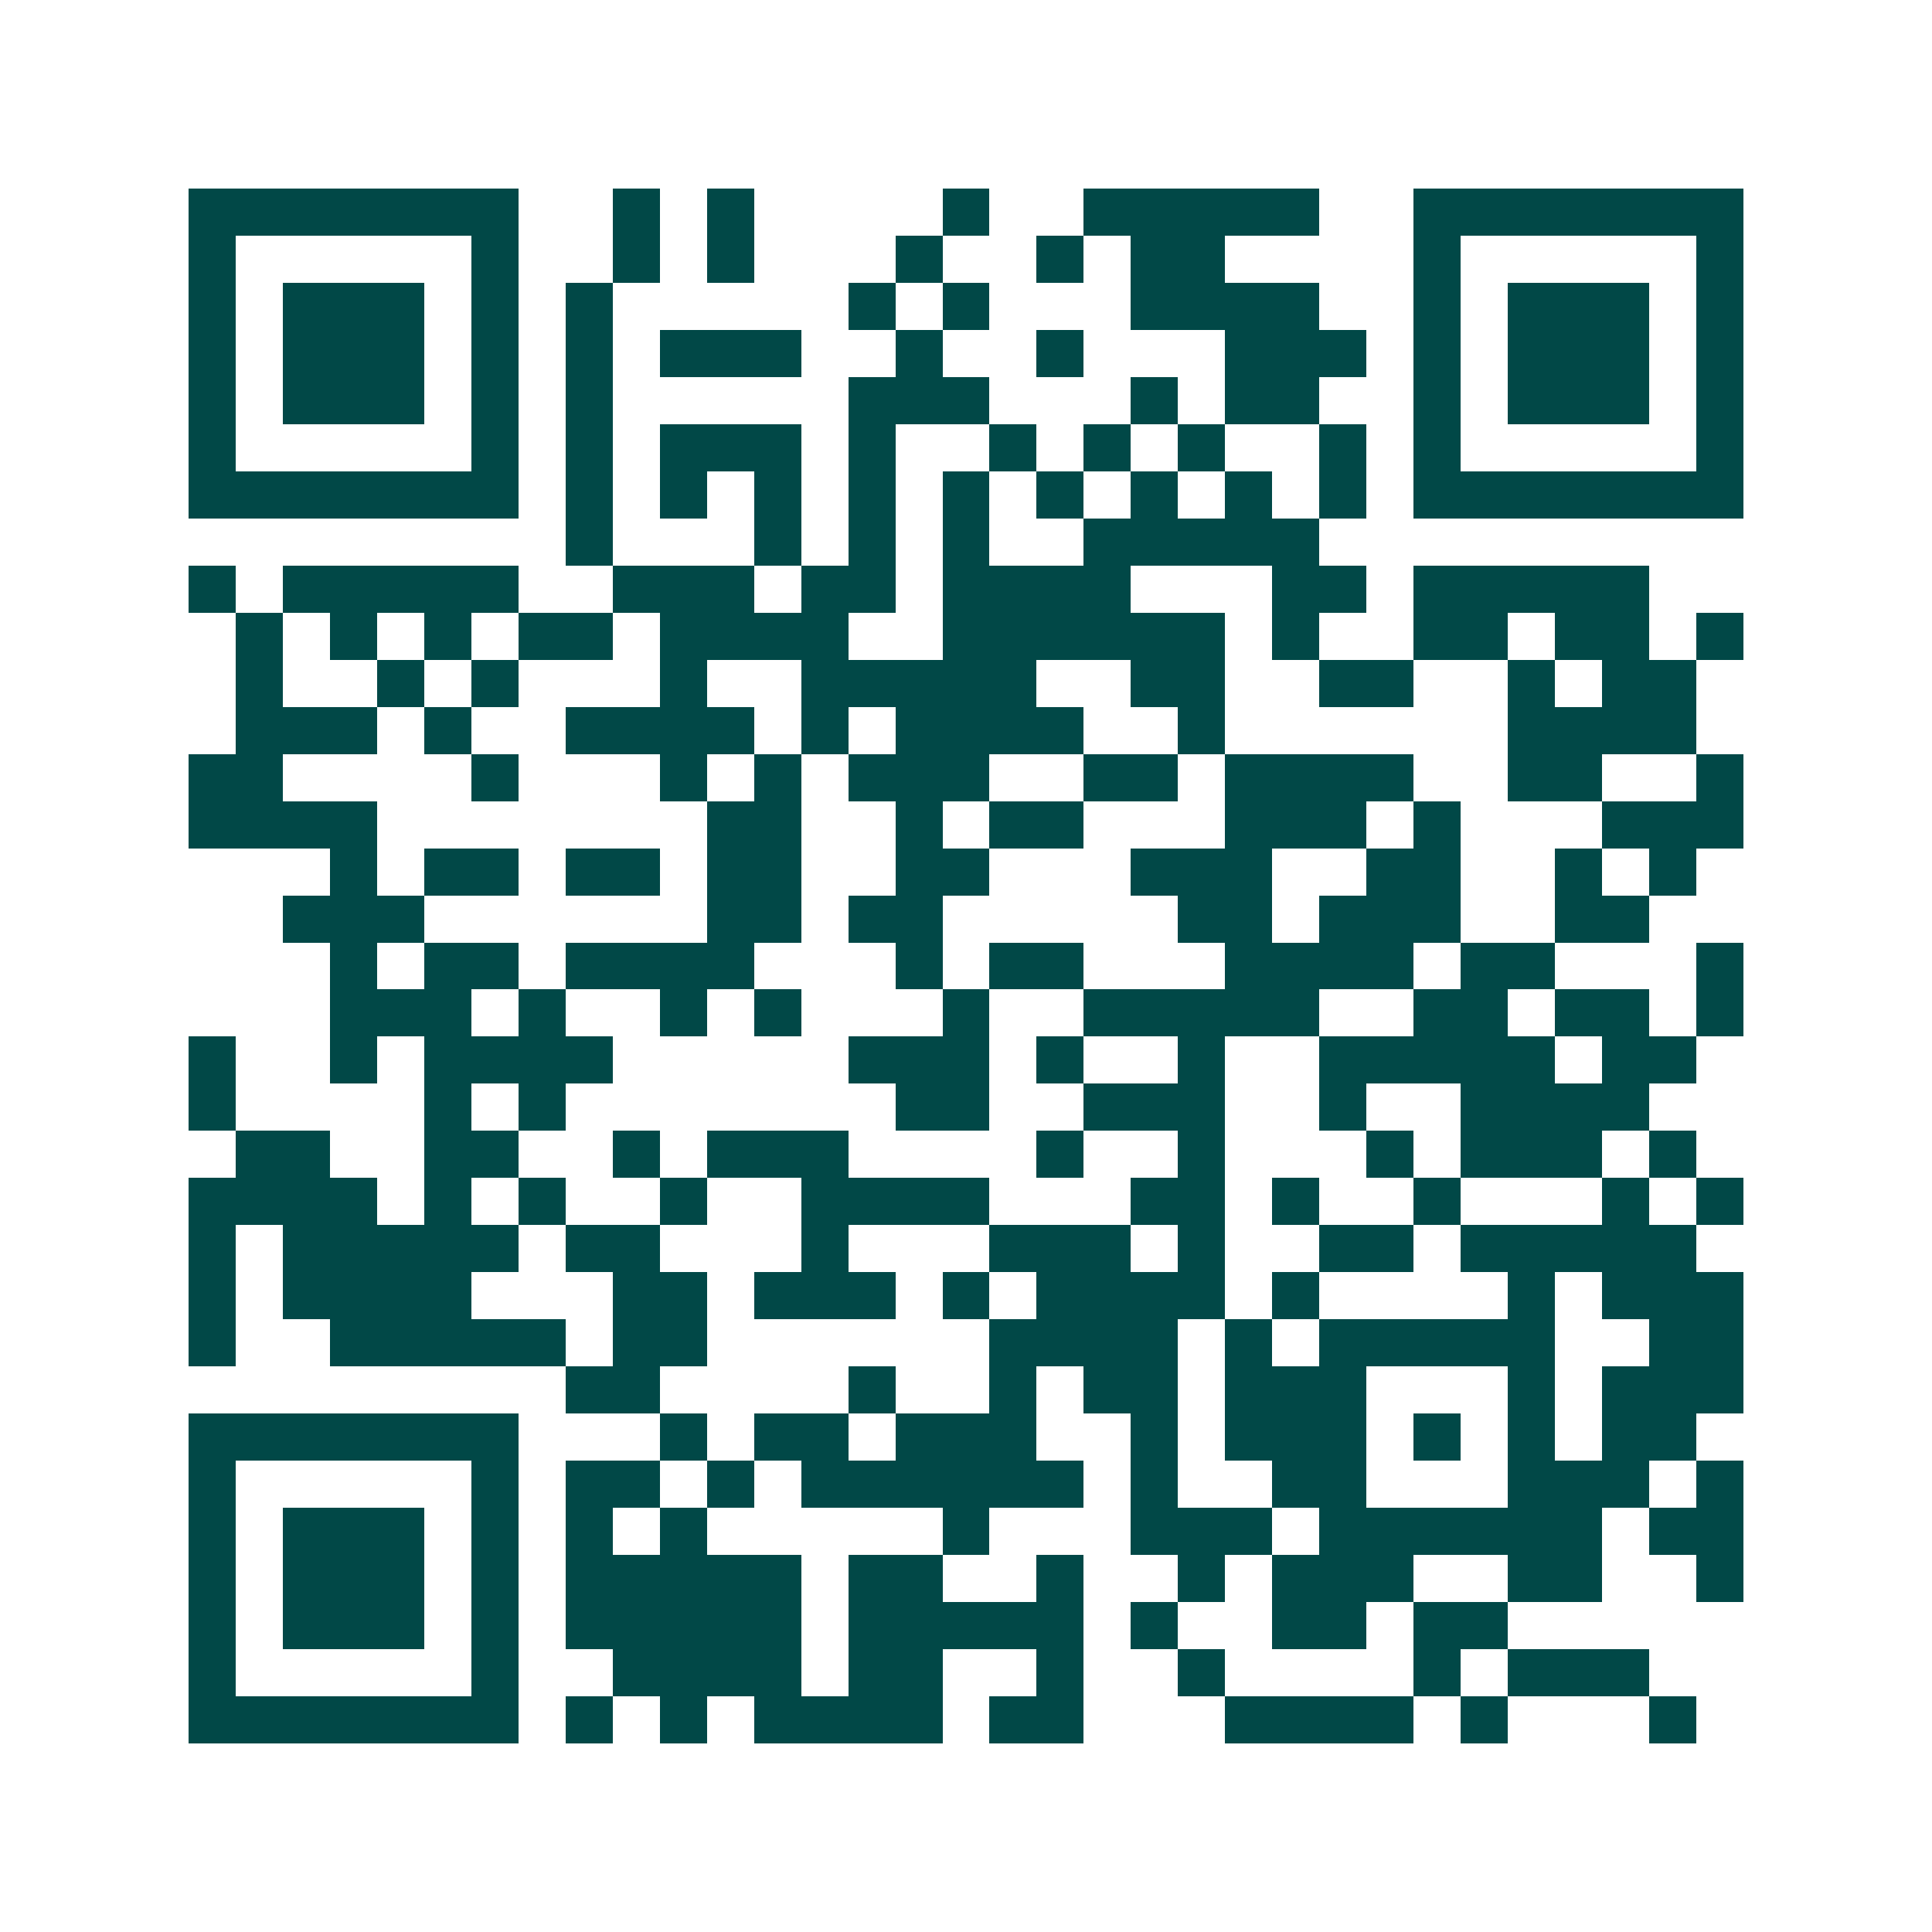 <svg xmlns="http://www.w3.org/2000/svg" width="200" height="200" viewBox="0 0 41 41" shape-rendering="crispEdges"><path fill="#ffffff" d="M0 0h41v41H0z"/><path stroke="#014847" d="M4 4.5h7m2 0h1m1 0h1m4 0h1m2 0h5m2 0h7M4 5.5h1m5 0h1m2 0h1m1 0h1m3 0h1m2 0h1m1 0h2m4 0h1m5 0h1M4 6.5h1m1 0h3m1 0h1m1 0h1m5 0h1m1 0h1m3 0h4m2 0h1m1 0h3m1 0h1M4 7.5h1m1 0h3m1 0h1m1 0h1m1 0h3m2 0h1m2 0h1m3 0h3m1 0h1m1 0h3m1 0h1M4 8.5h1m1 0h3m1 0h1m1 0h1m5 0h3m3 0h1m1 0h2m2 0h1m1 0h3m1 0h1M4 9.5h1m5 0h1m1 0h1m1 0h3m1 0h1m2 0h1m1 0h1m1 0h1m2 0h1m1 0h1m5 0h1M4 10.5h7m1 0h1m1 0h1m1 0h1m1 0h1m1 0h1m1 0h1m1 0h1m1 0h1m1 0h1m1 0h7M12 11.5h1m3 0h1m1 0h1m1 0h1m2 0h5M4 12.5h1m1 0h5m2 0h3m1 0h2m1 0h4m3 0h2m1 0h5M5 13.5h1m1 0h1m1 0h1m1 0h2m1 0h4m2 0h6m1 0h1m2 0h2m1 0h2m1 0h1M5 14.5h1m2 0h1m1 0h1m3 0h1m2 0h5m2 0h2m2 0h2m2 0h1m1 0h2M5 15.5h3m1 0h1m2 0h4m1 0h1m1 0h4m2 0h1m6 0h4M4 16.5h2m4 0h1m3 0h1m1 0h1m1 0h3m2 0h2m1 0h4m2 0h2m2 0h1M4 17.5h4m7 0h2m2 0h1m1 0h2m3 0h3m1 0h1m3 0h3M7 18.5h1m1 0h2m1 0h2m1 0h2m2 0h2m3 0h3m2 0h2m2 0h1m1 0h1M6 19.5h3m6 0h2m1 0h2m5 0h2m1 0h3m2 0h2M7 20.5h1m1 0h2m1 0h4m3 0h1m1 0h2m3 0h4m1 0h2m3 0h1M7 21.5h3m1 0h1m2 0h1m1 0h1m3 0h1m2 0h5m2 0h2m1 0h2m1 0h1M4 22.5h1m2 0h1m1 0h4m5 0h3m1 0h1m2 0h1m2 0h5m1 0h2M4 23.5h1m4 0h1m1 0h1m7 0h2m2 0h3m2 0h1m2 0h4M5 24.5h2m2 0h2m2 0h1m1 0h3m4 0h1m2 0h1m3 0h1m1 0h3m1 0h1M4 25.5h4m1 0h1m1 0h1m2 0h1m2 0h4m3 0h2m1 0h1m2 0h1m3 0h1m1 0h1M4 26.5h1m1 0h5m1 0h2m3 0h1m3 0h3m1 0h1m2 0h2m1 0h5M4 27.5h1m1 0h4m3 0h2m1 0h3m1 0h1m1 0h4m1 0h1m4 0h1m1 0h3M4 28.5h1m2 0h5m1 0h2m6 0h4m1 0h1m1 0h5m2 0h2M12 29.5h2m4 0h1m2 0h1m1 0h2m1 0h3m3 0h1m1 0h3M4 30.5h7m3 0h1m1 0h2m1 0h3m2 0h1m1 0h3m1 0h1m1 0h1m1 0h2M4 31.5h1m5 0h1m1 0h2m1 0h1m1 0h6m1 0h1m2 0h2m3 0h3m1 0h1M4 32.5h1m1 0h3m1 0h1m1 0h1m1 0h1m5 0h1m3 0h3m1 0h6m1 0h2M4 33.5h1m1 0h3m1 0h1m1 0h5m1 0h2m2 0h1m2 0h1m1 0h3m2 0h2m2 0h1M4 34.5h1m1 0h3m1 0h1m1 0h5m1 0h5m1 0h1m2 0h2m1 0h2M4 35.5h1m5 0h1m2 0h4m1 0h2m2 0h1m2 0h1m4 0h1m1 0h3M4 36.5h7m1 0h1m1 0h1m1 0h4m1 0h2m3 0h4m1 0h1m3 0h1"/></svg>

